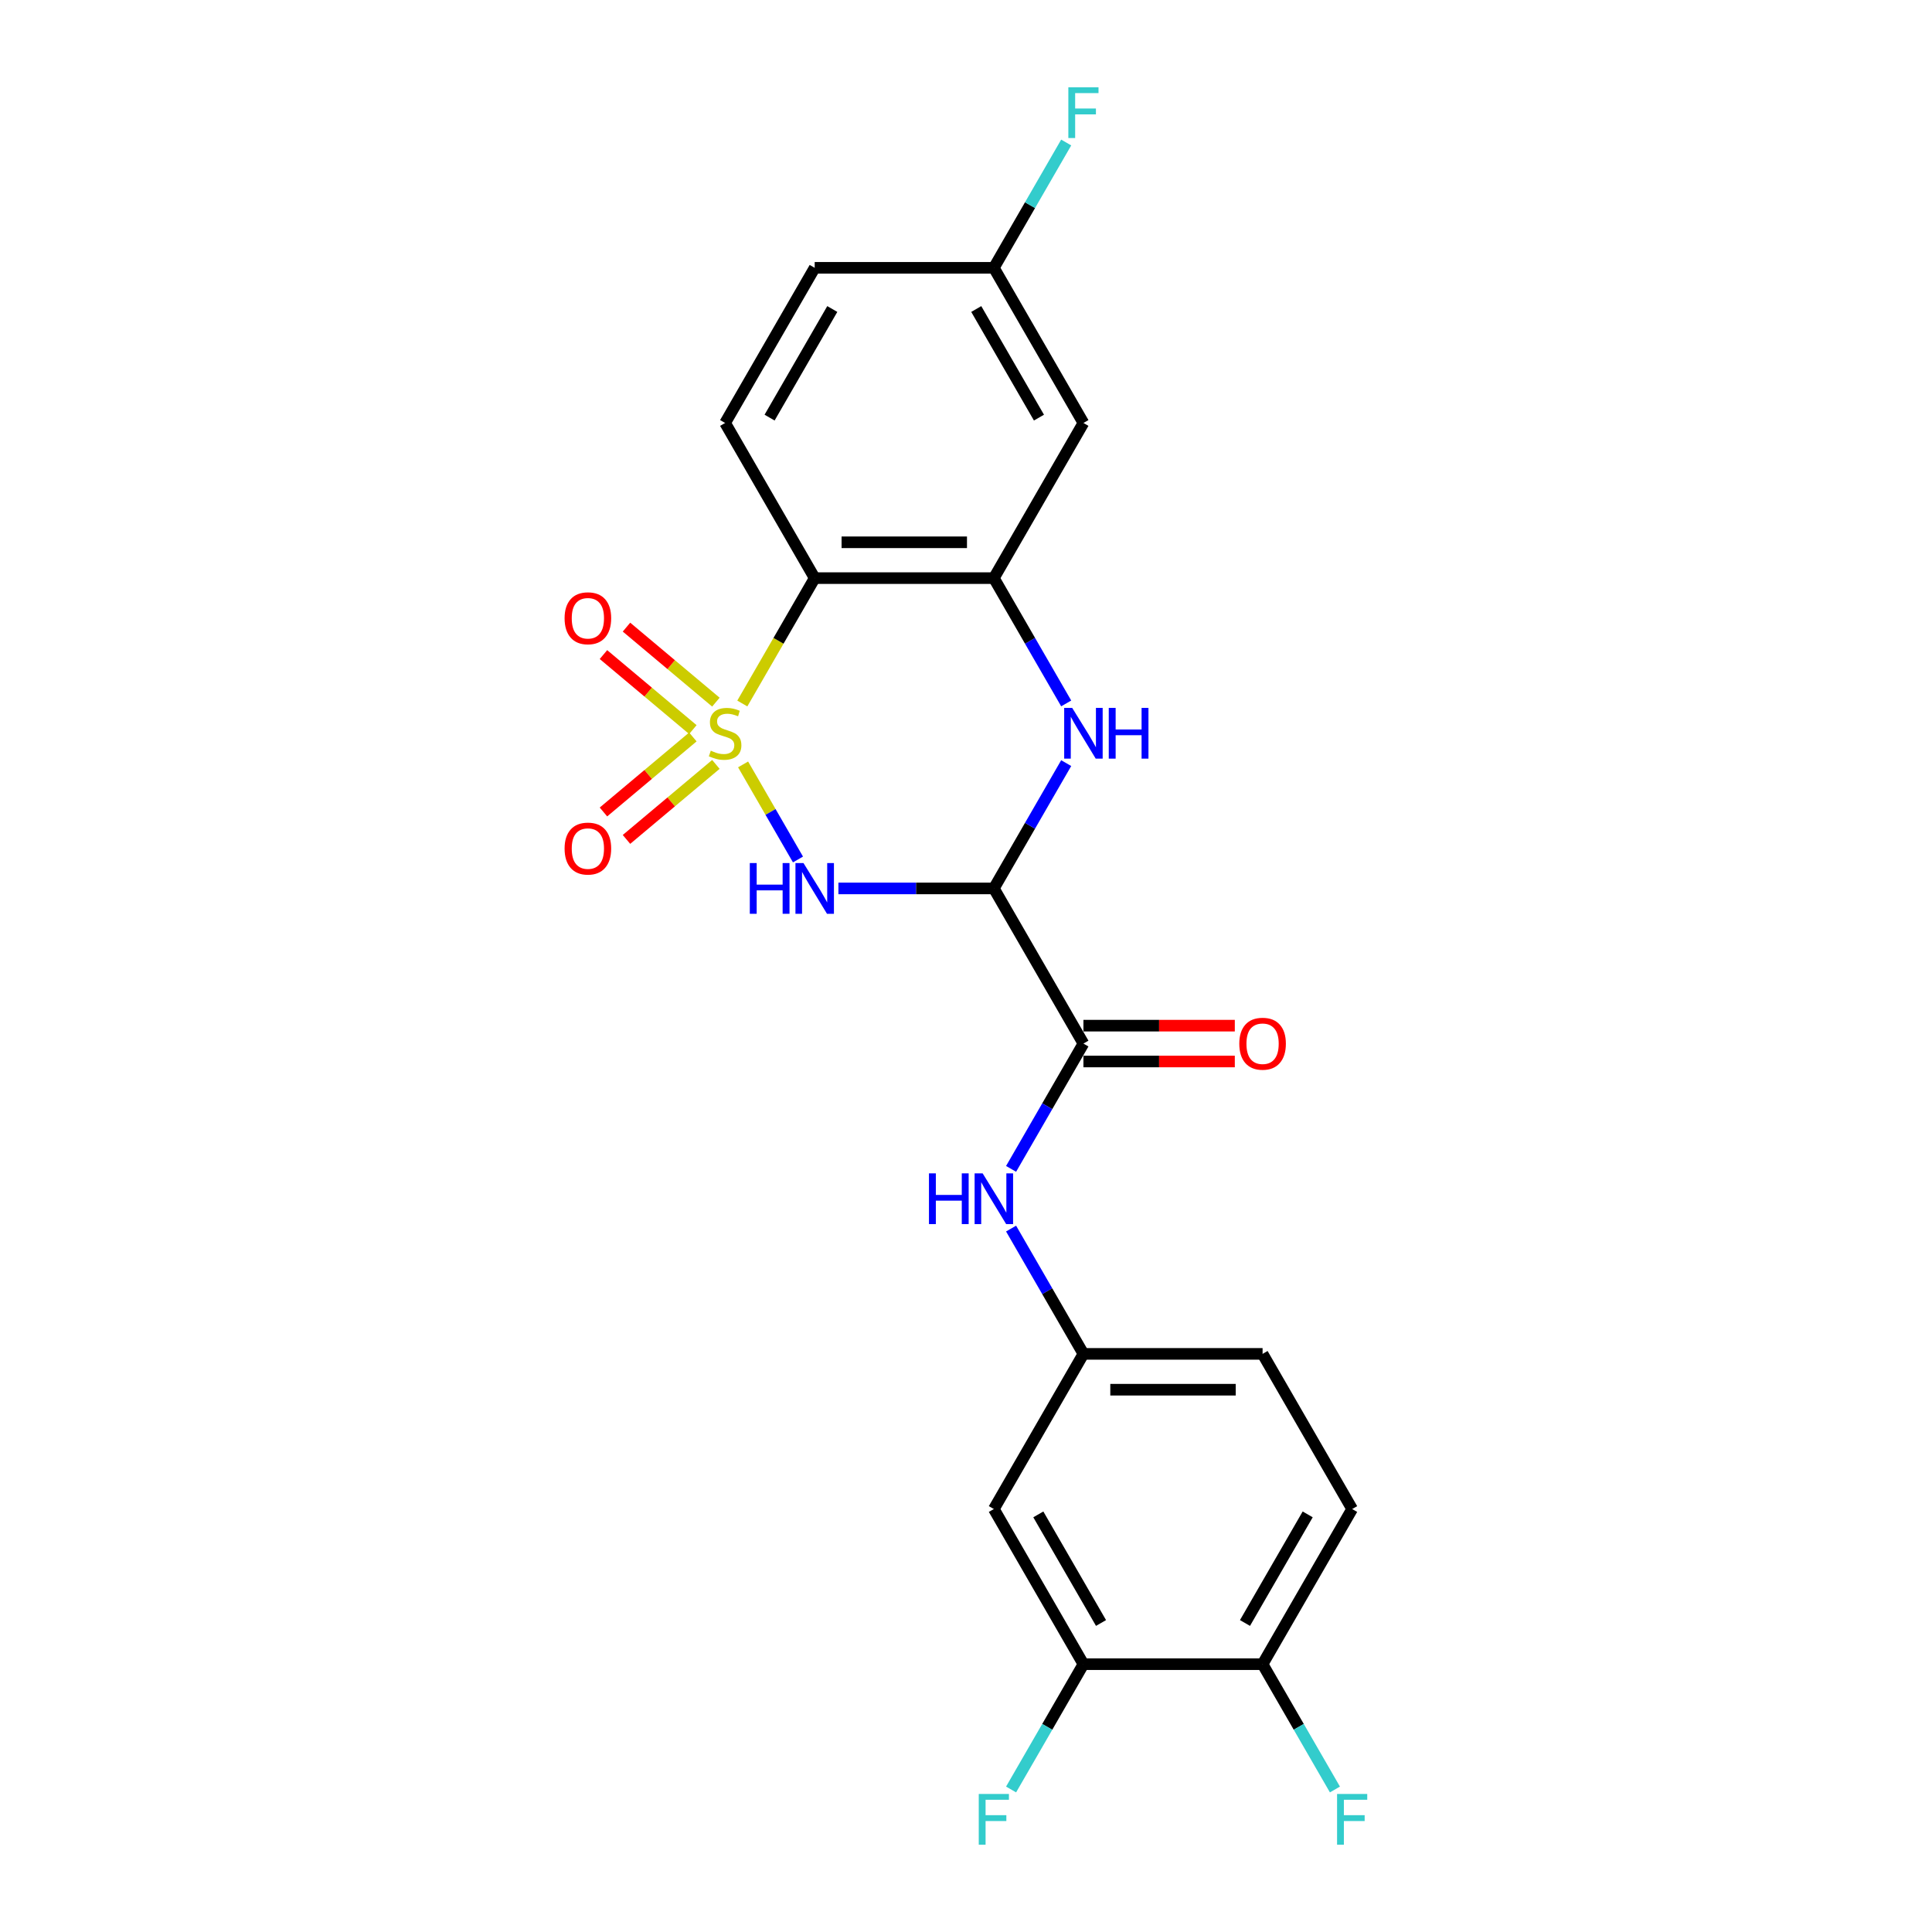 <?xml version='1.0' encoding='iso-8859-1'?>
<svg version='1.1' baseProfile='full'
              xmlns='http://www.w3.org/2000/svg'
                      xmlns:rdkit='http://www.rdkit.org/xml'
                      xmlns:xlink='http://www.w3.org/1999/xlink'
                  xml:space='preserve'
width='1000px' height='1000px' viewBox='0 0 1000 1000'>
<!-- END OF HEADER -->
<rect style='opacity:1.0;fill:#FFFFFF;stroke:none' width='1000' height='1000' x='0' y='0'> </rect>
<path class='bond-0' d='M 384.626,395.657 L 398.831,420.26' style='fill:none;fill-rule:evenodd;stroke:#CCCC00;stroke-width:6px;stroke-linecap:butt;stroke-linejoin:miter;stroke-opacity:1' />
<path class='bond-0' d='M 398.831,420.26 L 413.035,444.864' style='fill:none;fill-rule:evenodd;stroke:#0000FF;stroke-width:6px;stroke-linecap:butt;stroke-linejoin:miter;stroke-opacity:1' />
<path class='bond-2' d='M 384.219,364.129 L 402.953,331.682' style='fill:none;fill-rule:evenodd;stroke:#CCCC00;stroke-width:6px;stroke-linecap:butt;stroke-linejoin:miter;stroke-opacity:1' />
<path class='bond-2' d='M 402.953,331.682 L 421.686,299.235' style='fill:none;fill-rule:evenodd;stroke:#000000;stroke-width:6px;stroke-linecap:butt;stroke-linejoin:miter;stroke-opacity:1' />
<path class='bond-6' d='M 370.544,363.427 L 347.407,344.013' style='fill:none;fill-rule:evenodd;stroke:#CCCC00;stroke-width:6px;stroke-linecap:butt;stroke-linejoin:miter;stroke-opacity:1' />
<path class='bond-6' d='M 347.407,344.013 L 324.27,324.599' style='fill:none;fill-rule:evenodd;stroke:#FF0000;stroke-width:6px;stroke-linecap:butt;stroke-linejoin:miter;stroke-opacity:1' />
<path class='bond-6' d='M 358.623,377.634 L 335.486,358.22' style='fill:none;fill-rule:evenodd;stroke:#CCCC00;stroke-width:6px;stroke-linecap:butt;stroke-linejoin:miter;stroke-opacity:1' />
<path class='bond-6' d='M 335.486,358.22 L 312.349,338.806' style='fill:none;fill-rule:evenodd;stroke:#FF0000;stroke-width:6px;stroke-linecap:butt;stroke-linejoin:miter;stroke-opacity:1' />
<path class='bond-7' d='M 358.623,381.448 L 335.486,400.862' style='fill:none;fill-rule:evenodd;stroke:#CCCC00;stroke-width:6px;stroke-linecap:butt;stroke-linejoin:miter;stroke-opacity:1' />
<path class='bond-7' d='M 335.486,400.862 L 312.349,420.276' style='fill:none;fill-rule:evenodd;stroke:#FF0000;stroke-width:6px;stroke-linecap:butt;stroke-linejoin:miter;stroke-opacity:1' />
<path class='bond-7' d='M 370.544,395.655 L 347.407,415.069' style='fill:none;fill-rule:evenodd;stroke:#CCCC00;stroke-width:6px;stroke-linecap:butt;stroke-linejoin:miter;stroke-opacity:1' />
<path class='bond-7' d='M 347.407,415.069 L 324.27,434.483' style='fill:none;fill-rule:evenodd;stroke:#FF0000;stroke-width:6px;stroke-linecap:butt;stroke-linejoin:miter;stroke-opacity:1' />
<path class='bond-1' d='M 433.963,459.847 L 474.189,459.847' style='fill:none;fill-rule:evenodd;stroke:#0000FF;stroke-width:6px;stroke-linecap:butt;stroke-linejoin:miter;stroke-opacity:1' />
<path class='bond-1' d='M 474.189,459.847 L 514.415,459.847' style='fill:none;fill-rule:evenodd;stroke:#000000;stroke-width:6px;stroke-linecap:butt;stroke-linejoin:miter;stroke-opacity:1' />
<path class='bond-5' d='M 514.415,459.847 L 560.78,540.153' style='fill:none;fill-rule:evenodd;stroke:#000000;stroke-width:6px;stroke-linecap:butt;stroke-linejoin:miter;stroke-opacity:1' />
<path class='bond-23' d='M 514.415,459.847 L 533.138,427.418' style='fill:none;fill-rule:evenodd;stroke:#000000;stroke-width:6px;stroke-linecap:butt;stroke-linejoin:miter;stroke-opacity:1' />
<path class='bond-23' d='M 533.138,427.418 L 551.861,394.99' style='fill:none;fill-rule:evenodd;stroke:#0000FF;stroke-width:6px;stroke-linecap:butt;stroke-linejoin:miter;stroke-opacity:1' />
<path class='bond-4' d='M 421.686,299.235 L 514.415,299.235' style='fill:none;fill-rule:evenodd;stroke:#000000;stroke-width:6px;stroke-linecap:butt;stroke-linejoin:miter;stroke-opacity:1' />
<path class='bond-4' d='M 435.595,280.689 L 500.506,280.689' style='fill:none;fill-rule:evenodd;stroke:#000000;stroke-width:6px;stroke-linecap:butt;stroke-linejoin:miter;stroke-opacity:1' />
<path class='bond-10' d='M 421.686,299.235 L 375.321,218.929' style='fill:none;fill-rule:evenodd;stroke:#000000;stroke-width:6px;stroke-linecap:butt;stroke-linejoin:miter;stroke-opacity:1' />
<path class='bond-3' d='M 551.861,364.092 L 533.138,331.664' style='fill:none;fill-rule:evenodd;stroke:#0000FF;stroke-width:6px;stroke-linecap:butt;stroke-linejoin:miter;stroke-opacity:1' />
<path class='bond-3' d='M 533.138,331.664 L 514.415,299.235' style='fill:none;fill-rule:evenodd;stroke:#000000;stroke-width:6px;stroke-linecap:butt;stroke-linejoin:miter;stroke-opacity:1' />
<path class='bond-9' d='M 514.415,299.235 L 560.78,218.929' style='fill:none;fill-rule:evenodd;stroke:#000000;stroke-width:6px;stroke-linecap:butt;stroke-linejoin:miter;stroke-opacity:1' />
<path class='bond-8' d='M 560.78,540.153 L 542.057,572.582' style='fill:none;fill-rule:evenodd;stroke:#000000;stroke-width:6px;stroke-linecap:butt;stroke-linejoin:miter;stroke-opacity:1' />
<path class='bond-8' d='M 542.057,572.582 L 523.335,605.01' style='fill:none;fill-rule:evenodd;stroke:#0000FF;stroke-width:6px;stroke-linecap:butt;stroke-linejoin:miter;stroke-opacity:1' />
<path class='bond-15' d='M 560.78,549.426 L 599.958,549.426' style='fill:none;fill-rule:evenodd;stroke:#000000;stroke-width:6px;stroke-linecap:butt;stroke-linejoin:miter;stroke-opacity:1' />
<path class='bond-15' d='M 599.958,549.426 L 639.136,549.426' style='fill:none;fill-rule:evenodd;stroke:#FF0000;stroke-width:6px;stroke-linecap:butt;stroke-linejoin:miter;stroke-opacity:1' />
<path class='bond-15' d='M 560.78,530.88 L 599.958,530.88' style='fill:none;fill-rule:evenodd;stroke:#000000;stroke-width:6px;stroke-linecap:butt;stroke-linejoin:miter;stroke-opacity:1' />
<path class='bond-15' d='M 599.958,530.88 L 639.136,530.88' style='fill:none;fill-rule:evenodd;stroke:#FF0000;stroke-width:6px;stroke-linecap:butt;stroke-linejoin:miter;stroke-opacity:1' />
<path class='bond-13' d='M 523.335,635.908 L 542.057,668.336' style='fill:none;fill-rule:evenodd;stroke:#0000FF;stroke-width:6px;stroke-linecap:butt;stroke-linejoin:miter;stroke-opacity:1' />
<path class='bond-13' d='M 542.057,668.336 L 560.78,700.765' style='fill:none;fill-rule:evenodd;stroke:#000000;stroke-width:6px;stroke-linecap:butt;stroke-linejoin:miter;stroke-opacity:1' />
<path class='bond-24' d='M 560.78,218.929 L 514.415,138.623' style='fill:none;fill-rule:evenodd;stroke:#000000;stroke-width:6px;stroke-linecap:butt;stroke-linejoin:miter;stroke-opacity:1' />
<path class='bond-24' d='M 537.764,216.156 L 505.309,159.942' style='fill:none;fill-rule:evenodd;stroke:#000000;stroke-width:6px;stroke-linecap:butt;stroke-linejoin:miter;stroke-opacity:1' />
<path class='bond-19' d='M 375.321,218.929 L 421.686,138.623' style='fill:none;fill-rule:evenodd;stroke:#000000;stroke-width:6px;stroke-linecap:butt;stroke-linejoin:miter;stroke-opacity:1' />
<path class='bond-19' d='M 398.337,216.156 L 430.792,159.942' style='fill:none;fill-rule:evenodd;stroke:#000000;stroke-width:6px;stroke-linecap:butt;stroke-linejoin:miter;stroke-opacity:1' />
<path class='bond-11' d='M 560.78,861.377 L 514.415,781.071' style='fill:none;fill-rule:evenodd;stroke:#000000;stroke-width:6px;stroke-linecap:butt;stroke-linejoin:miter;stroke-opacity:1' />
<path class='bond-11' d='M 569.886,840.058 L 537.431,783.844' style='fill:none;fill-rule:evenodd;stroke:#000000;stroke-width:6px;stroke-linecap:butt;stroke-linejoin:miter;stroke-opacity:1' />
<path class='bond-18' d='M 560.78,861.377 L 542.057,893.805' style='fill:none;fill-rule:evenodd;stroke:#000000;stroke-width:6px;stroke-linecap:butt;stroke-linejoin:miter;stroke-opacity:1' />
<path class='bond-18' d='M 542.057,893.805 L 523.335,926.234' style='fill:none;fill-rule:evenodd;stroke:#33CCCC;stroke-width:6px;stroke-linecap:butt;stroke-linejoin:miter;stroke-opacity:1' />
<path class='bond-25' d='M 560.78,861.377 L 653.509,861.377' style='fill:none;fill-rule:evenodd;stroke:#000000;stroke-width:6px;stroke-linecap:butt;stroke-linejoin:miter;stroke-opacity:1' />
<path class='bond-12' d='M 514.415,781.071 L 560.78,700.765' style='fill:none;fill-rule:evenodd;stroke:#000000;stroke-width:6px;stroke-linecap:butt;stroke-linejoin:miter;stroke-opacity:1' />
<path class='bond-20' d='M 560.78,700.765 L 653.509,700.765' style='fill:none;fill-rule:evenodd;stroke:#000000;stroke-width:6px;stroke-linecap:butt;stroke-linejoin:miter;stroke-opacity:1' />
<path class='bond-20' d='M 574.689,719.311 L 639.6,719.311' style='fill:none;fill-rule:evenodd;stroke:#000000;stroke-width:6px;stroke-linecap:butt;stroke-linejoin:miter;stroke-opacity:1' />
<path class='bond-14' d='M 653.509,861.377 L 699.874,781.071' style='fill:none;fill-rule:evenodd;stroke:#000000;stroke-width:6px;stroke-linecap:butt;stroke-linejoin:miter;stroke-opacity:1' />
<path class='bond-14' d='M 644.403,840.058 L 676.858,783.844' style='fill:none;fill-rule:evenodd;stroke:#000000;stroke-width:6px;stroke-linecap:butt;stroke-linejoin:miter;stroke-opacity:1' />
<path class='bond-21' d='M 653.509,861.377 L 672.232,893.805' style='fill:none;fill-rule:evenodd;stroke:#000000;stroke-width:6px;stroke-linecap:butt;stroke-linejoin:miter;stroke-opacity:1' />
<path class='bond-21' d='M 672.232,893.805 L 690.955,926.234' style='fill:none;fill-rule:evenodd;stroke:#33CCCC;stroke-width:6px;stroke-linecap:butt;stroke-linejoin:miter;stroke-opacity:1' />
<path class='bond-16' d='M 514.415,138.623 L 421.686,138.623' style='fill:none;fill-rule:evenodd;stroke:#000000;stroke-width:6px;stroke-linecap:butt;stroke-linejoin:miter;stroke-opacity:1' />
<path class='bond-22' d='M 514.415,138.623 L 533.138,106.195' style='fill:none;fill-rule:evenodd;stroke:#000000;stroke-width:6px;stroke-linecap:butt;stroke-linejoin:miter;stroke-opacity:1' />
<path class='bond-22' d='M 533.138,106.195 L 551.861,73.766' style='fill:none;fill-rule:evenodd;stroke:#33CCCC;stroke-width:6px;stroke-linecap:butt;stroke-linejoin:miter;stroke-opacity:1' />
<path class='bond-17' d='M 699.874,781.071 L 653.509,700.765' style='fill:none;fill-rule:evenodd;stroke:#000000;stroke-width:6px;stroke-linecap:butt;stroke-linejoin:miter;stroke-opacity:1' />
<path  class='atom-0' d='M 367.903 388.554
Q 368.2 388.666, 369.424 389.185
Q 370.648 389.704, 371.983 390.038
Q 373.355 390.335, 374.691 390.335
Q 377.176 390.335, 378.622 389.148
Q 380.069 387.924, 380.069 385.81
Q 380.069 384.363, 379.327 383.473
Q 378.622 382.583, 377.51 382.1
Q 376.397 381.618, 374.542 381.062
Q 372.206 380.357, 370.796 379.689
Q 369.424 379.022, 368.422 377.612
Q 367.458 376.203, 367.458 373.829
Q 367.458 370.528, 369.683 368.488
Q 371.946 366.448, 376.397 366.448
Q 379.438 366.448, 382.888 367.894
L 382.035 370.75
Q 378.882 369.452, 376.508 369.452
Q 373.949 369.452, 372.539 370.528
Q 371.13 371.566, 371.167 373.384
Q 371.167 374.793, 371.872 375.646
Q 372.614 376.5, 373.652 376.982
Q 374.728 377.464, 376.508 378.02
Q 378.882 378.762, 380.292 379.504
Q 381.701 380.246, 382.703 381.767
Q 383.741 383.25, 383.741 385.81
Q 383.741 389.445, 381.293 391.41
Q 378.882 393.339, 374.839 393.339
Q 372.502 393.339, 370.722 392.82
Q 368.979 392.338, 366.901 391.485
L 367.903 388.554
' fill='#CCCC00'/>
<path  class='atom-1' d='M 388.099 446.717
L 391.66 446.717
L 391.66 457.881
L 405.087 457.881
L 405.087 446.717
L 408.648 446.717
L 408.648 472.977
L 405.087 472.977
L 405.087 460.848
L 391.66 460.848
L 391.66 472.977
L 388.099 472.977
L 388.099 446.717
' fill='#0000FF'/>
<path  class='atom-1' d='M 415.881 446.717
L 424.486 460.626
Q 425.339 461.998, 426.712 464.483
Q 428.084 466.969, 428.158 467.117
L 428.158 446.717
L 431.645 446.717
L 431.645 472.977
L 428.047 472.977
L 418.811 457.77
Q 417.736 455.989, 416.586 453.949
Q 415.473 451.909, 415.139 451.279
L 415.139 472.977
L 411.727 472.977
L 411.727 446.717
L 415.881 446.717
' fill='#0000FF'/>
<path  class='atom-4' d='M 554.975 366.411
L 563.58 380.32
Q 564.433 381.692, 565.806 384.178
Q 567.178 386.663, 567.252 386.811
L 567.252 366.411
L 570.739 366.411
L 570.739 392.672
L 567.141 392.672
L 557.905 377.464
Q 556.83 375.684, 555.68 373.643
Q 554.567 371.603, 554.233 370.973
L 554.233 392.672
L 550.821 392.672
L 550.821 366.411
L 554.975 366.411
' fill='#0000FF'/>
<path  class='atom-4' d='M 573.892 366.411
L 577.453 366.411
L 577.453 377.575
L 590.88 377.575
L 590.88 366.411
L 594.441 366.411
L 594.441 392.672
L 590.88 392.672
L 590.88 380.543
L 577.453 380.543
L 577.453 392.672
L 573.892 392.672
L 573.892 366.411
' fill='#0000FF'/>
<path  class='atom-7' d='M 292.232 320.01
Q 292.232 313.704, 295.347 310.181
Q 298.463 306.657, 304.286 306.657
Q 310.11 306.657, 313.226 310.181
Q 316.341 313.704, 316.341 320.01
Q 316.341 326.39, 313.188 330.025
Q 310.036 333.623, 304.286 333.623
Q 298.5 333.623, 295.347 330.025
Q 292.232 326.427, 292.232 320.01
M 304.286 330.655
Q 308.292 330.655, 310.444 327.985
Q 312.632 325.277, 312.632 320.01
Q 312.632 314.854, 310.444 312.258
Q 308.292 309.624, 304.286 309.624
Q 300.281 309.624, 298.092 312.221
Q 295.941 314.817, 295.941 320.01
Q 295.941 325.314, 298.092 327.985
Q 300.281 330.655, 304.286 330.655
' fill='#FF0000'/>
<path  class='atom-8' d='M 292.232 439.221
Q 292.232 432.915, 295.347 429.391
Q 298.463 425.867, 304.286 425.867
Q 310.11 425.867, 313.226 429.391
Q 316.341 432.915, 316.341 439.221
Q 316.341 445.6, 313.188 449.235
Q 310.036 452.833, 304.286 452.833
Q 298.5 452.833, 295.347 449.235
Q 292.232 445.637, 292.232 439.221
M 304.286 449.866
Q 308.292 449.866, 310.444 447.195
Q 312.632 444.488, 312.632 439.221
Q 312.632 434.065, 310.444 431.468
Q 308.292 428.835, 304.286 428.835
Q 300.281 428.835, 298.092 431.431
Q 295.941 434.028, 295.941 439.221
Q 295.941 444.525, 298.092 447.195
Q 300.281 449.866, 304.286 449.866
' fill='#FF0000'/>
<path  class='atom-9' d='M 480.829 607.328
L 484.39 607.328
L 484.39 618.493
L 497.817 618.493
L 497.817 607.328
L 501.378 607.328
L 501.378 633.589
L 497.817 633.589
L 497.817 621.46
L 484.39 621.46
L 484.39 633.589
L 480.829 633.589
L 480.829 607.328
' fill='#0000FF'/>
<path  class='atom-9' d='M 508.61 607.328
L 517.216 621.238
Q 518.069 622.61, 519.441 625.095
Q 520.814 627.581, 520.888 627.729
L 520.888 607.328
L 524.374 607.328
L 524.374 633.589
L 520.776 633.589
L 511.541 618.382
Q 510.465 616.601, 509.315 614.561
Q 508.202 612.521, 507.869 611.891
L 507.869 633.589
L 504.456 633.589
L 504.456 607.328
L 508.61 607.328
' fill='#0000FF'/>
<path  class='atom-16' d='M 641.454 540.227
Q 641.454 533.922, 644.57 530.398
Q 647.686 526.874, 653.509 526.874
Q 659.333 526.874, 662.448 530.398
Q 665.564 533.922, 665.564 540.227
Q 665.564 546.607, 662.411 550.242
Q 659.258 553.84, 653.509 553.84
Q 647.723 553.84, 644.57 550.242
Q 641.454 546.644, 641.454 540.227
M 653.509 550.872
Q 657.515 550.872, 659.666 548.202
Q 661.855 545.494, 661.855 540.227
Q 661.855 535.071, 659.666 532.475
Q 657.515 529.841, 653.509 529.841
Q 649.503 529.841, 647.315 532.438
Q 645.164 535.034, 645.164 540.227
Q 645.164 545.531, 647.315 548.202
Q 649.503 550.872, 653.509 550.872
' fill='#FF0000'/>
<path  class='atom-19' d='M 506.607 928.552
L 522.223 928.552
L 522.223 931.557
L 510.131 931.557
L 510.131 939.531
L 520.888 939.531
L 520.888 942.573
L 510.131 942.573
L 510.131 954.813
L 506.607 954.813
L 506.607 928.552
' fill='#33CCCC'/>
<path  class='atom-22' d='M 692.066 928.552
L 707.682 928.552
L 707.682 931.557
L 695.59 931.557
L 695.59 939.531
L 706.346 939.531
L 706.346 942.573
L 695.59 942.573
L 695.59 954.813
L 692.066 954.813
L 692.066 928.552
' fill='#33CCCC'/>
<path  class='atom-23' d='M 552.972 45.187
L 568.588 45.187
L 568.588 48.191
L 556.496 48.191
L 556.496 56.166
L 567.252 56.166
L 567.252 59.207
L 556.496 59.207
L 556.496 71.448
L 552.972 71.448
L 552.972 45.187
' fill='#33CCCC'/>
</svg>
